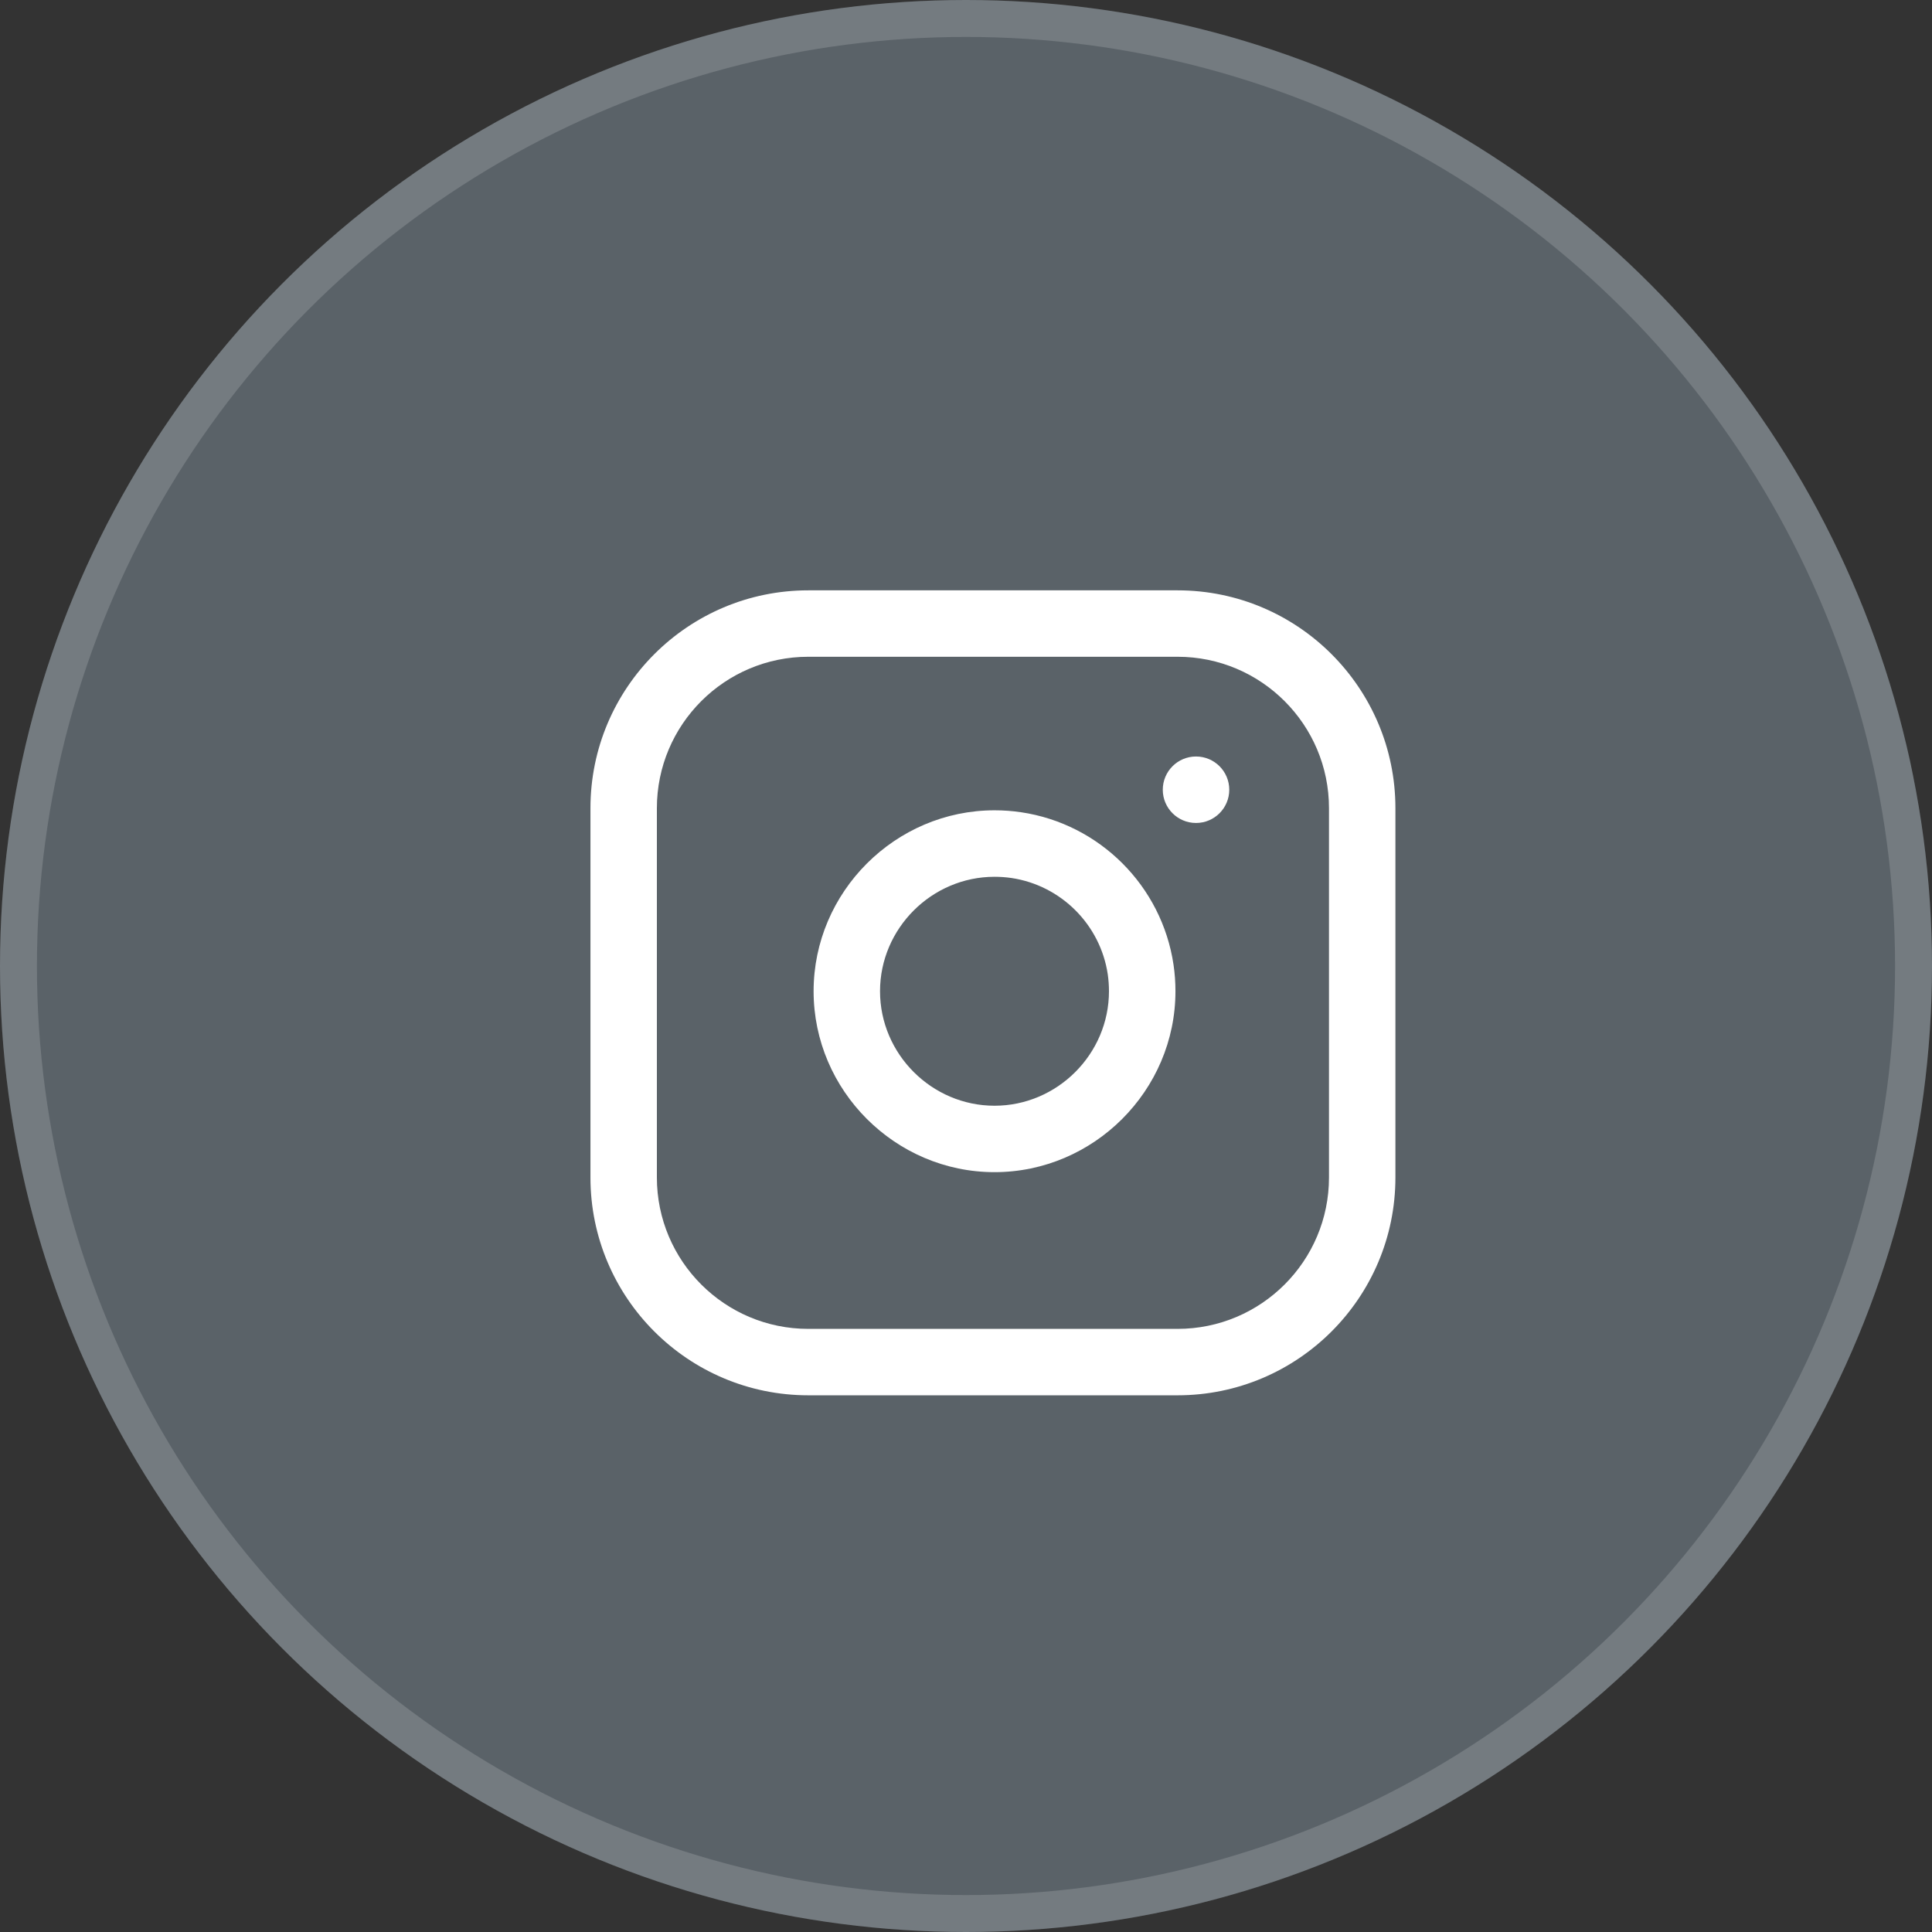 <svg width="34" height="34" viewBox="0 0 34 34" fill="none" xmlns="http://www.w3.org/2000/svg">
<rect x="0" y="0" width="34" height="34" fill="#333333" stroke="none"/>
<circle cx="17" cy="17" r="17" fill="#B5CEE3" fill-opacity="0.3"/>
<circle cx="17" cy="17" r="16.675" stroke="white" stroke-opacity="0.16" stroke-width="0.65"/>
<g clip-path="url(#clip0_801_687)">
<path fill-rule="evenodd" clip-rule="evenodd" d="M24.557 14.223C24.557 12.107 22.839 10.389 20.723 10.389H14.225C12.109 10.389 10.391 12.107 10.391 14.223V20.721C10.391 22.837 12.109 24.555 14.225 24.555H20.723C22.839 24.555 24.557 22.837 24.557 20.721V14.223ZM23.388 14.223V20.721C23.388 22.192 22.194 23.386 20.723 23.386H14.225C12.754 23.386 11.56 22.192 11.56 20.721V14.223C11.56 12.752 12.754 11.558 14.225 11.558H20.723C22.194 11.558 23.388 12.752 23.388 14.223ZM20.652 16.977C20.447 15.593 19.353 14.499 17.969 14.294C17.814 14.271 17.659 14.26 17.502 14.26C15.755 14.26 14.318 15.697 14.318 17.444C14.318 19.191 15.755 20.628 17.502 20.628C19.249 20.628 20.686 19.191 20.686 17.444C20.686 17.287 20.675 17.131 20.652 16.977ZM19.495 17.148C19.509 17.247 19.516 17.345 19.516 17.444C19.516 18.549 18.607 19.459 17.502 19.459C16.397 19.459 15.487 18.549 15.487 17.444C15.487 16.339 16.397 15.43 17.502 15.43C17.601 15.43 17.7 15.437 17.798 15.451C18.673 15.581 19.365 16.273 19.495 17.148ZM21.048 13.313C21.371 13.313 21.633 13.575 21.633 13.898C21.633 14.221 21.371 14.483 21.048 14.483C20.725 14.483 20.463 14.221 20.463 13.898C20.463 13.575 20.725 13.313 21.048 13.313Z" fill="white"/>
</g>
<defs>
<clipPath id="clip0_801_687">
<rect width="17" height="17" fill="white" transform="translate(8.5 8.5)"/>
</clipPath>
</defs>
</svg>
